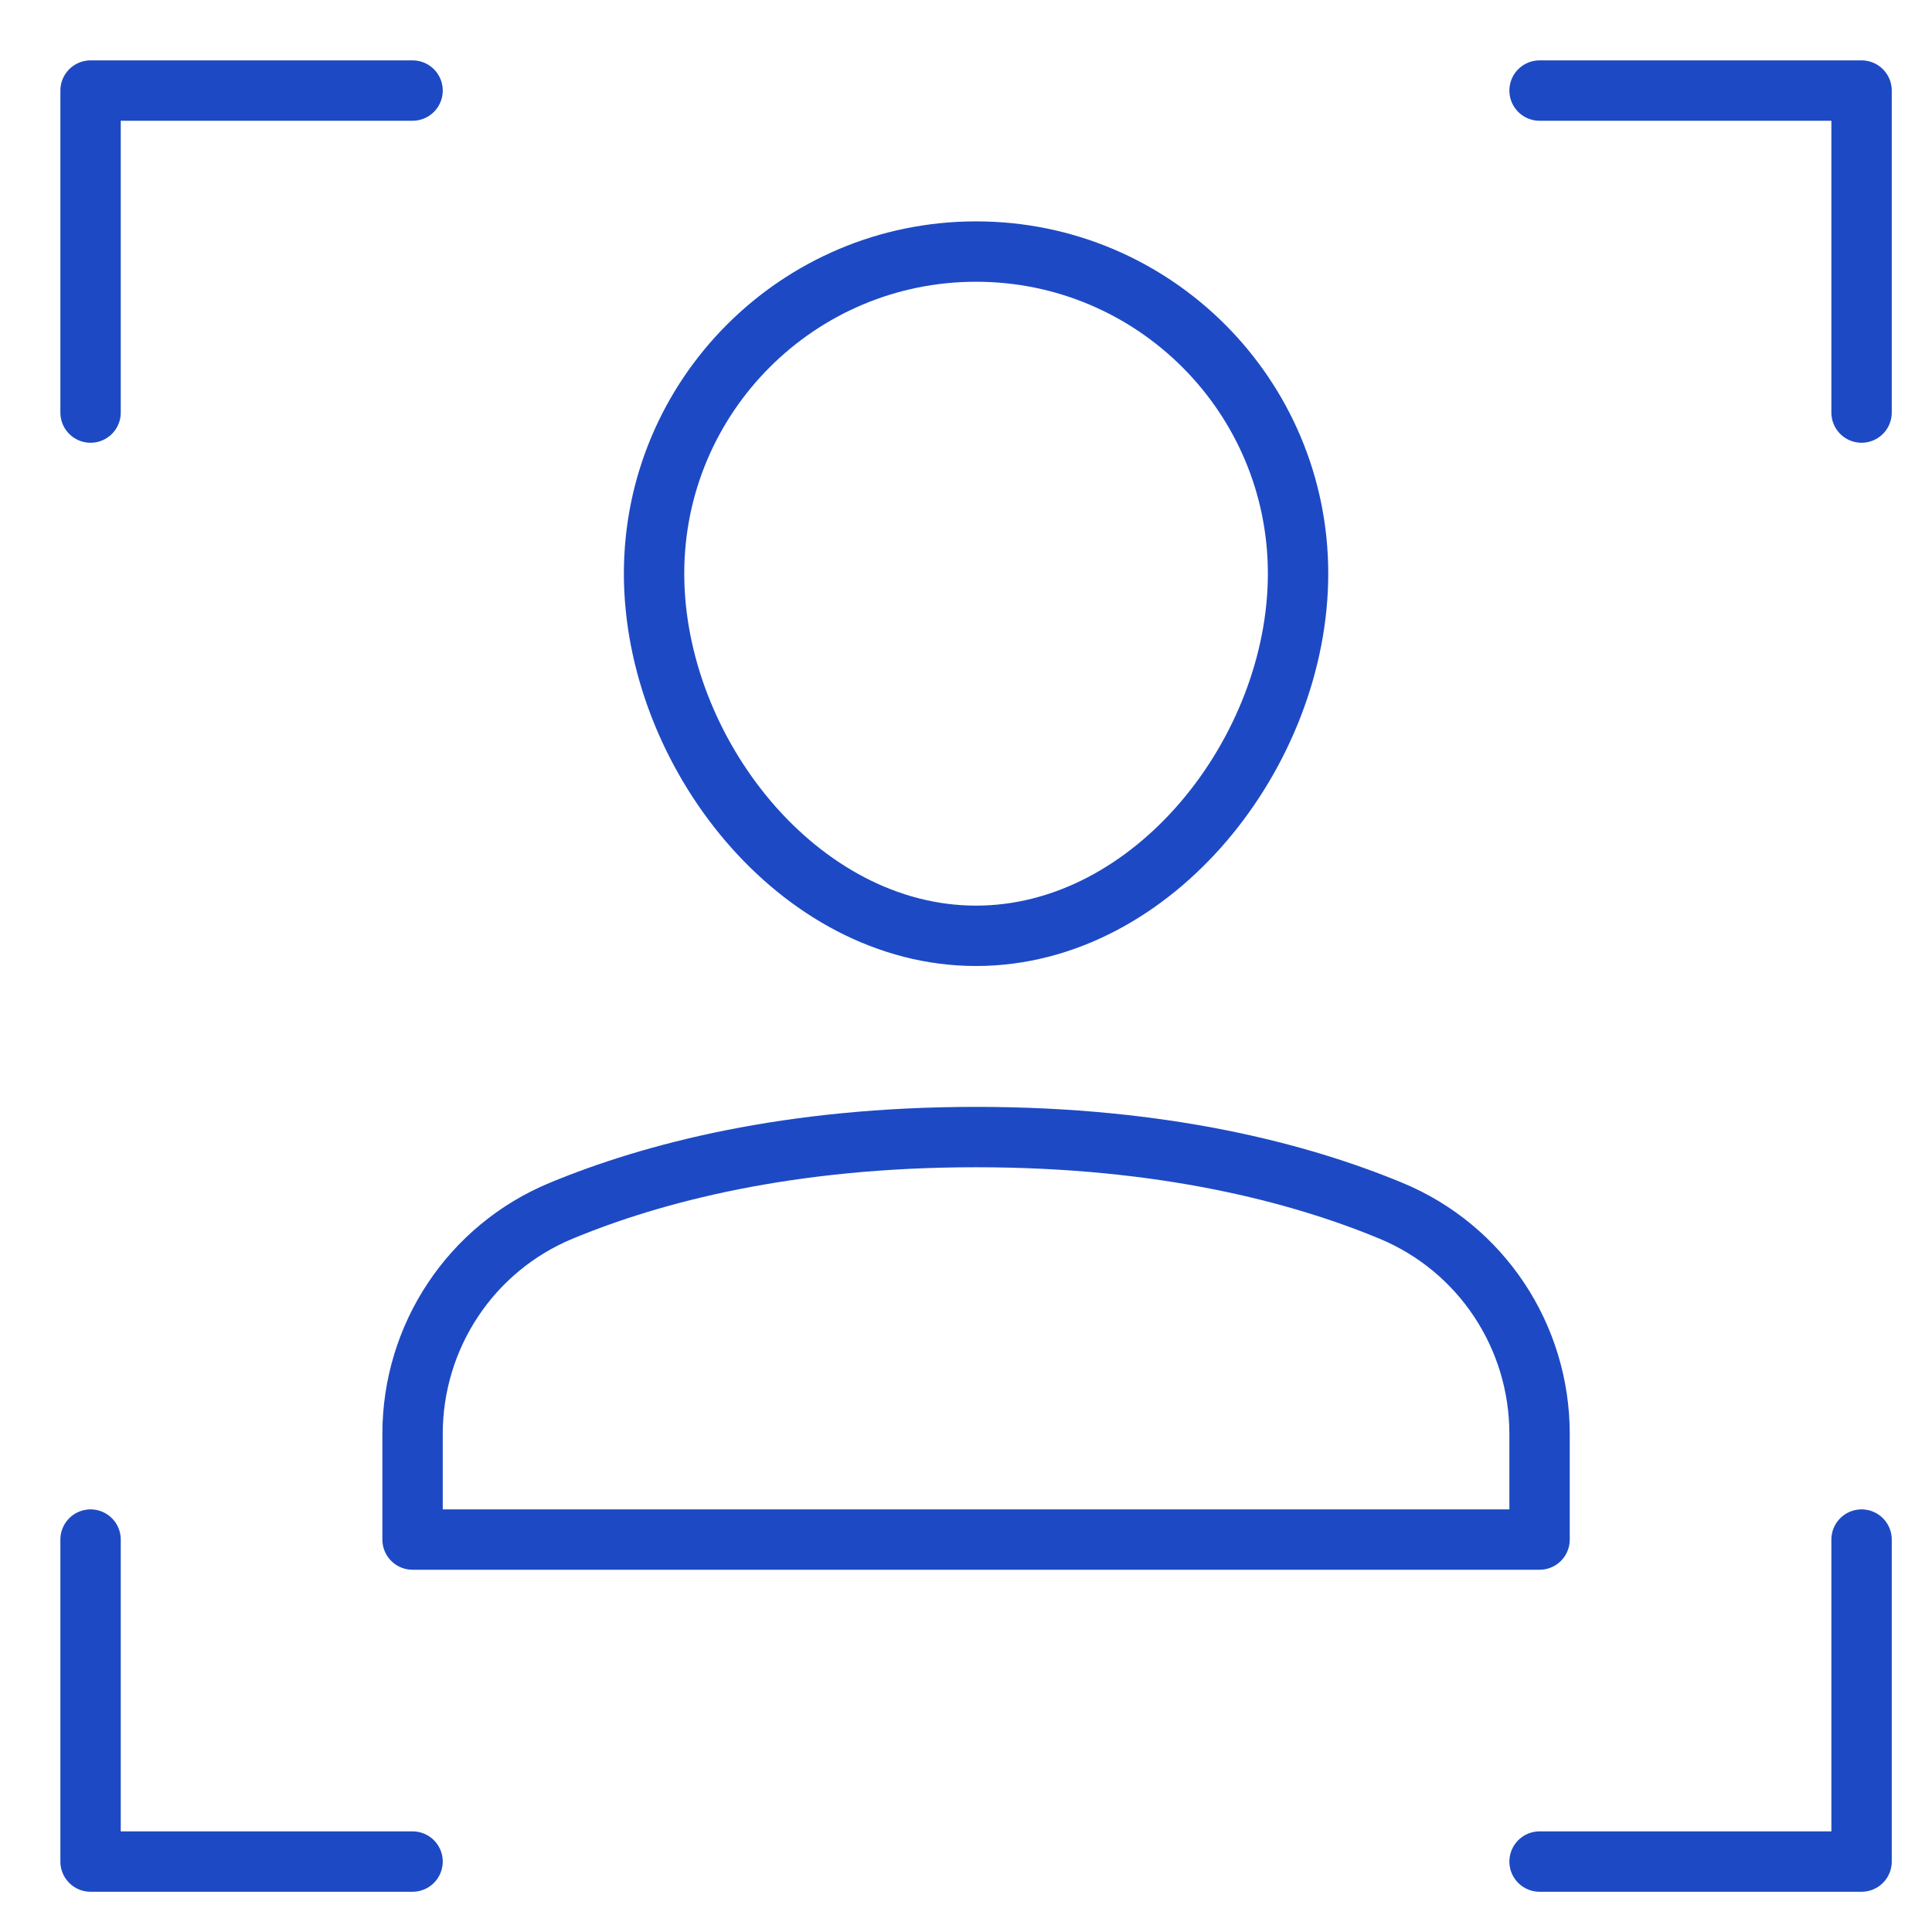 <svg width="48" height="48" viewBox="0 0 48 48" fill="none" xmlns="http://www.w3.org/2000/svg">
<path d="M38.25 38.25H10.25V35.625C10.25 33.198 11.7 31.01 13.942 30.081C16.212 29.14 19.591 28.25 24.25 28.25C28.909 28.25 32.288 29.14 34.558 30.081C36.8 31.01 38.25 33.198 38.25 35.625V38.25Z" stroke="#1D4AC4" stroke-width="1.5" stroke-linecap="round" stroke-linejoin="round"/>
<path d="M16.25 14.25C16.25 9.832 19.832 6.25 24.25 6.25C28.668 6.25 32.25 9.832 32.25 14.25C32.25 18.668 28.668 23.25 24.25 23.25C19.832 23.25 16.25 18.668 16.25 14.25Z" stroke="#1D4AC4" stroke-width="1.5" stroke-linecap="round" stroke-linejoin="round"/>
<path d="M2.25 10.25V2.25H10.25" stroke="#1D4AC4" stroke-width="1.5" stroke-linecap="round" stroke-linejoin="round"/>
<path d="M46.25 10.25V2.25H38.25" stroke="#1D4AC4" stroke-width="1.5" stroke-linecap="round" stroke-linejoin="round"/>
<path d="M2.25 38.25V46.25H10.25" stroke="#1D4AC4" stroke-width="1.5" stroke-linecap="round" stroke-linejoin="round"/>
<path d="M46.25 38.25V46.25H38.25" stroke="#1D4AC4" stroke-width="1.5" stroke-linecap="round" stroke-linejoin="round"/>
</svg>
